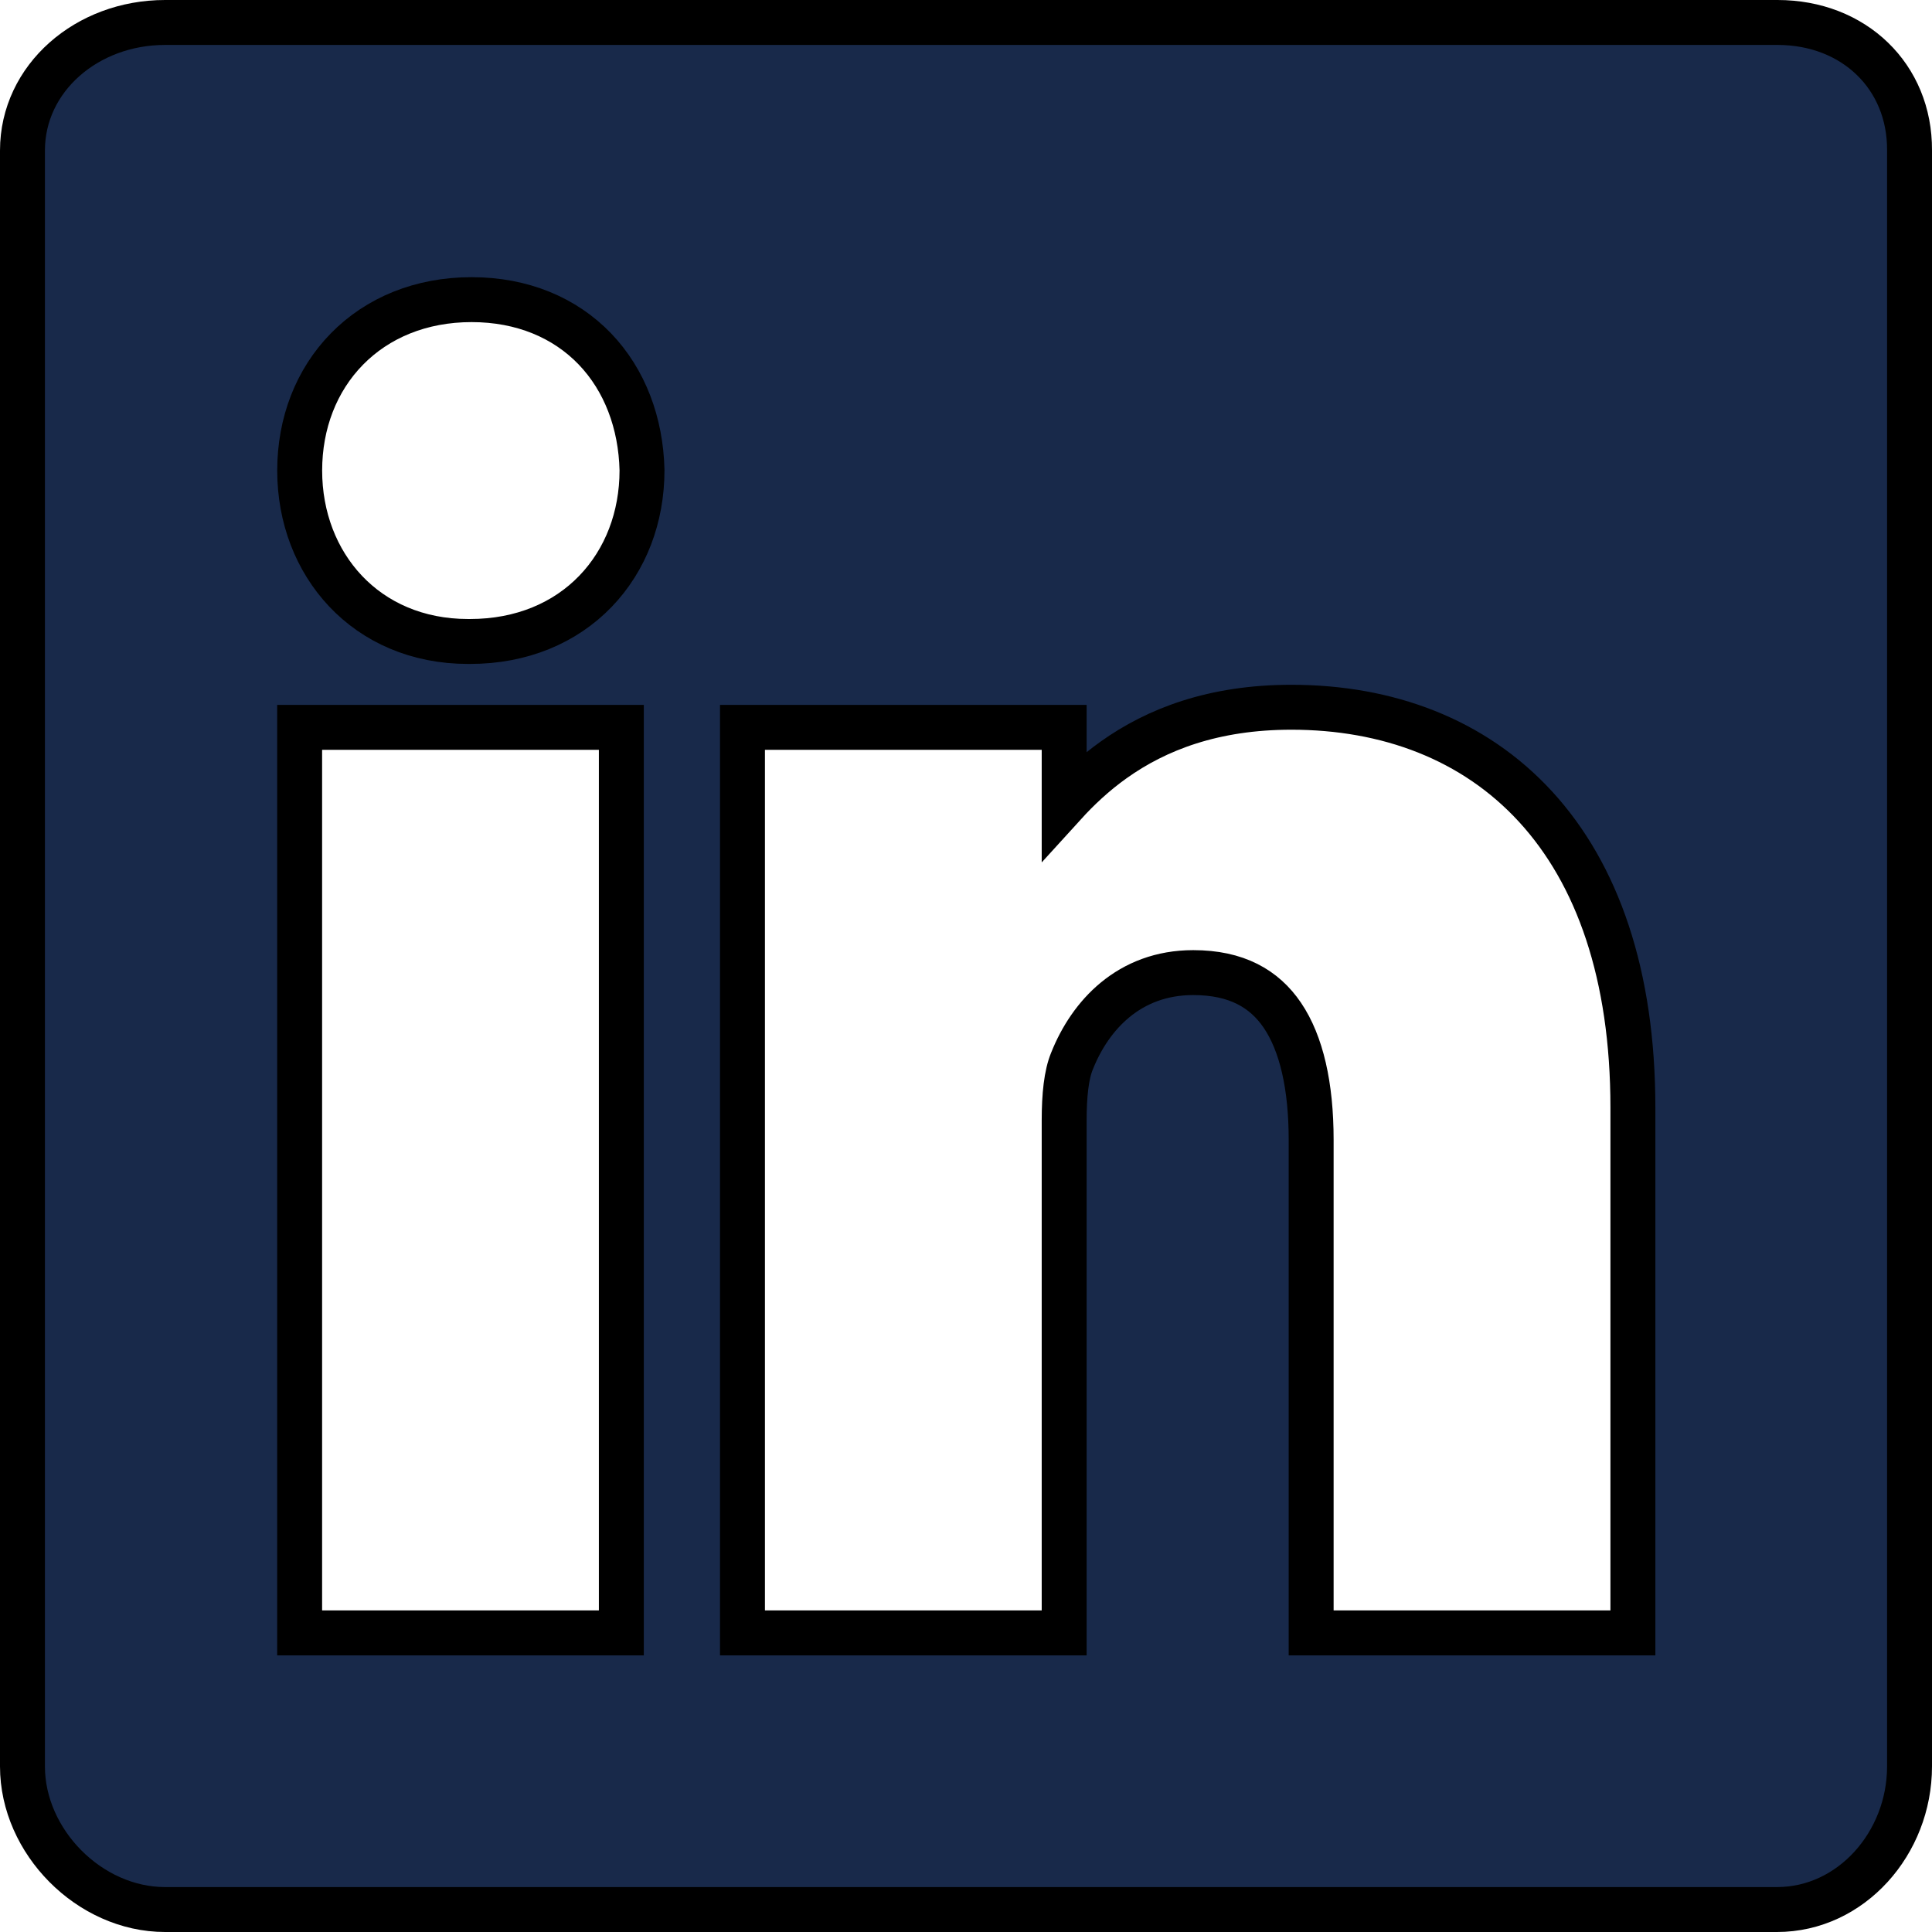 <svg width="43" height="43" viewBox="0 0 43 43" fill="none" xmlns="http://www.w3.org/2000/svg">
<path d="M42.5 3.346V3.349V39.315C42.5 41.023 41.201 42.5 39.55 42.5H3.674C1.992 42.5 0.5 40.99 0.5 39.315V3.349C0.5 1.743 1.929 0.5 3.674 0.5H39.561C41.264 0.5 42.51 1.704 42.5 3.346ZM13.329 36.343H13.829V35.843V16.689V16.189H13.329H7.169H6.669V16.689V35.843V36.343H7.169H13.329ZM14.289 10.473H14.289L14.289 10.461C14.264 9.415 13.907 8.463 13.243 7.769C12.574 7.072 11.627 6.669 10.496 6.669C9.365 6.669 8.401 7.074 7.72 7.77C7.04 8.464 6.67 9.419 6.67 10.473C6.67 12.56 8.146 14.277 10.418 14.277H10.462C11.612 14.277 12.576 13.863 13.253 13.161C13.927 12.462 14.288 11.508 14.289 10.473ZM35.843 36.343H36.343L36.343 35.843L36.343 24.653C36.343 21.694 35.555 19.456 34.177 17.954C32.795 16.448 30.875 15.741 28.741 15.741C27.008 15.741 25.742 16.232 24.787 16.912C24.357 17.218 23.995 17.56 23.685 17.901V16.689V16.189H23.185H17.025H16.525V16.689V35.843V36.343H17.025H23.185H23.685V35.843V24.933C23.685 24.38 23.733 23.918 23.86 23.613L23.86 23.613L23.863 23.606C24.265 22.6 25.128 21.647 26.557 21.647C27.522 21.647 28.141 22.006 28.542 22.598C28.964 23.221 29.182 24.161 29.182 25.37V35.843V36.343H29.682H35.843Z" fill="#18294A" stroke="black"/>
</svg>
